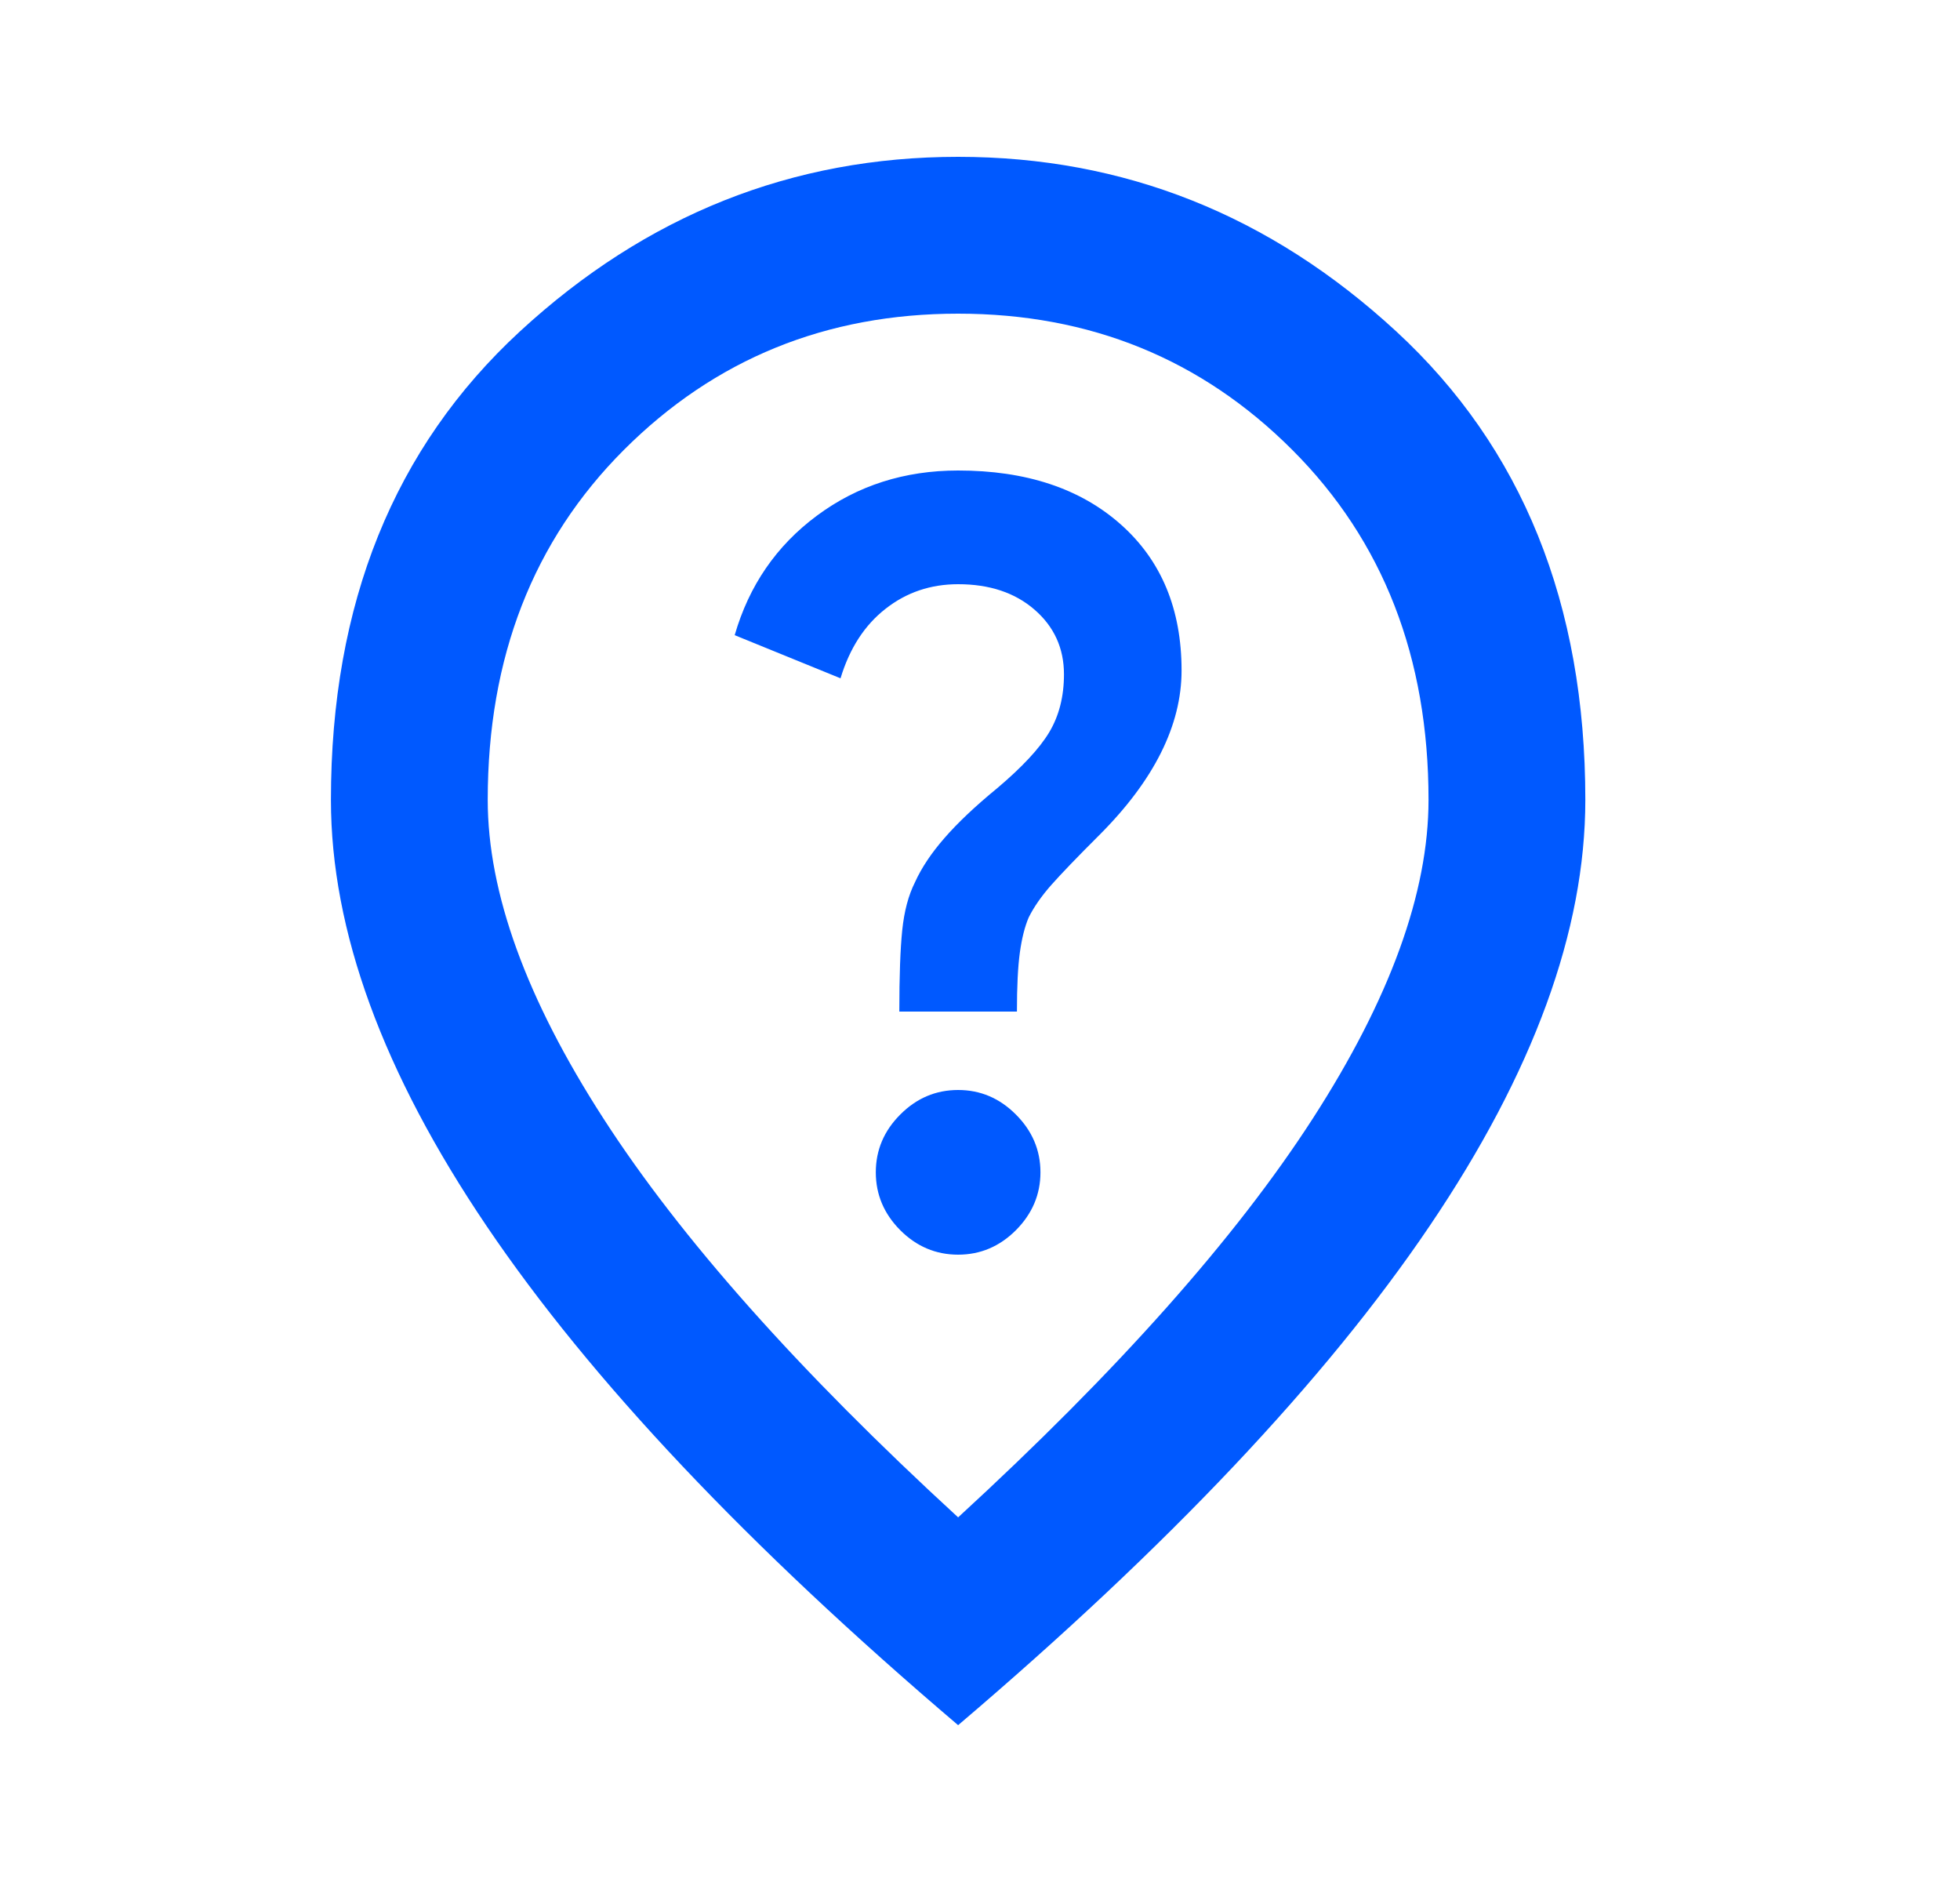 <svg width="25" height="24" viewBox="0 0 25 24" fill="none" xmlns="http://www.w3.org/2000/svg">
<mask id="mask0_14_245" style="mask-type:alpha" maskUnits="userSpaceOnUse" x="0" y="0" width="25" height="24">
<rect x="0.221" width="24" height="24" fill="#D9D9D9"/>
</mask>
<g mask="url(#mask0_14_245)">
<path d="M12.221 16C12.504 16 12.75 15.896 12.958 15.688C13.166 15.479 13.271 15.233 13.271 14.95C13.271 14.667 13.166 14.421 12.958 14.213C12.75 14.004 12.504 13.9 12.221 13.9C11.937 13.9 11.691 14.004 11.483 14.213C11.275 14.421 11.171 14.667 11.171 14.95C11.171 15.233 11.275 15.479 11.483 15.688C11.691 15.896 11.937 16 12.221 16ZM11.471 12.9H12.971C12.971 12.583 12.983 12.333 13.008 12.15C13.033 11.967 13.071 11.817 13.121 11.7C13.187 11.567 13.283 11.429 13.408 11.287C13.533 11.146 13.737 10.933 14.021 10.65C14.371 10.3 14.633 9.95 14.808 9.6C14.983 9.25 15.071 8.9 15.071 8.55C15.071 7.767 14.812 7.146 14.296 6.688C13.779 6.229 13.087 6 12.221 6C11.537 6 10.937 6.192 10.421 6.575C9.904 6.958 9.554 7.467 9.371 8.1L10.721 8.65C10.837 8.267 11.029 7.971 11.296 7.763C11.562 7.554 11.871 7.45 12.221 7.45C12.621 7.45 12.946 7.558 13.196 7.775C13.446 7.992 13.571 8.267 13.571 8.6C13.571 8.883 13.508 9.129 13.383 9.338C13.258 9.546 13.037 9.783 12.721 10.05C12.437 10.283 12.212 10.496 12.046 10.688C11.879 10.879 11.754 11.067 11.671 11.25C11.587 11.417 11.533 11.621 11.508 11.863C11.483 12.104 11.471 12.45 11.471 12.9ZM12.221 19.35C14.254 17.483 15.762 15.787 16.746 14.262C17.729 12.738 18.221 11.383 18.221 10.2C18.221 8.383 17.642 6.896 16.483 5.737C15.325 4.579 13.904 4 12.221 4C10.537 4 9.117 4.579 7.958 5.737C6.8 6.896 6.221 8.383 6.221 10.2C6.221 11.383 6.712 12.738 7.696 14.262C8.679 15.787 10.187 17.483 12.221 19.35ZM12.221 22C9.537 19.717 7.533 17.596 6.208 15.637C4.883 13.679 4.221 11.867 4.221 10.2C4.221 7.7 5.025 5.708 6.633 4.225C8.242 2.742 10.104 2 12.221 2C14.337 2 16.2 2.742 17.808 4.225C19.416 5.708 20.221 7.7 20.221 10.2C20.221 11.867 19.558 13.679 18.233 15.637C16.908 17.596 14.904 19.717 12.221 22Z" fill="#0059FF"/>
</g>
</svg>
